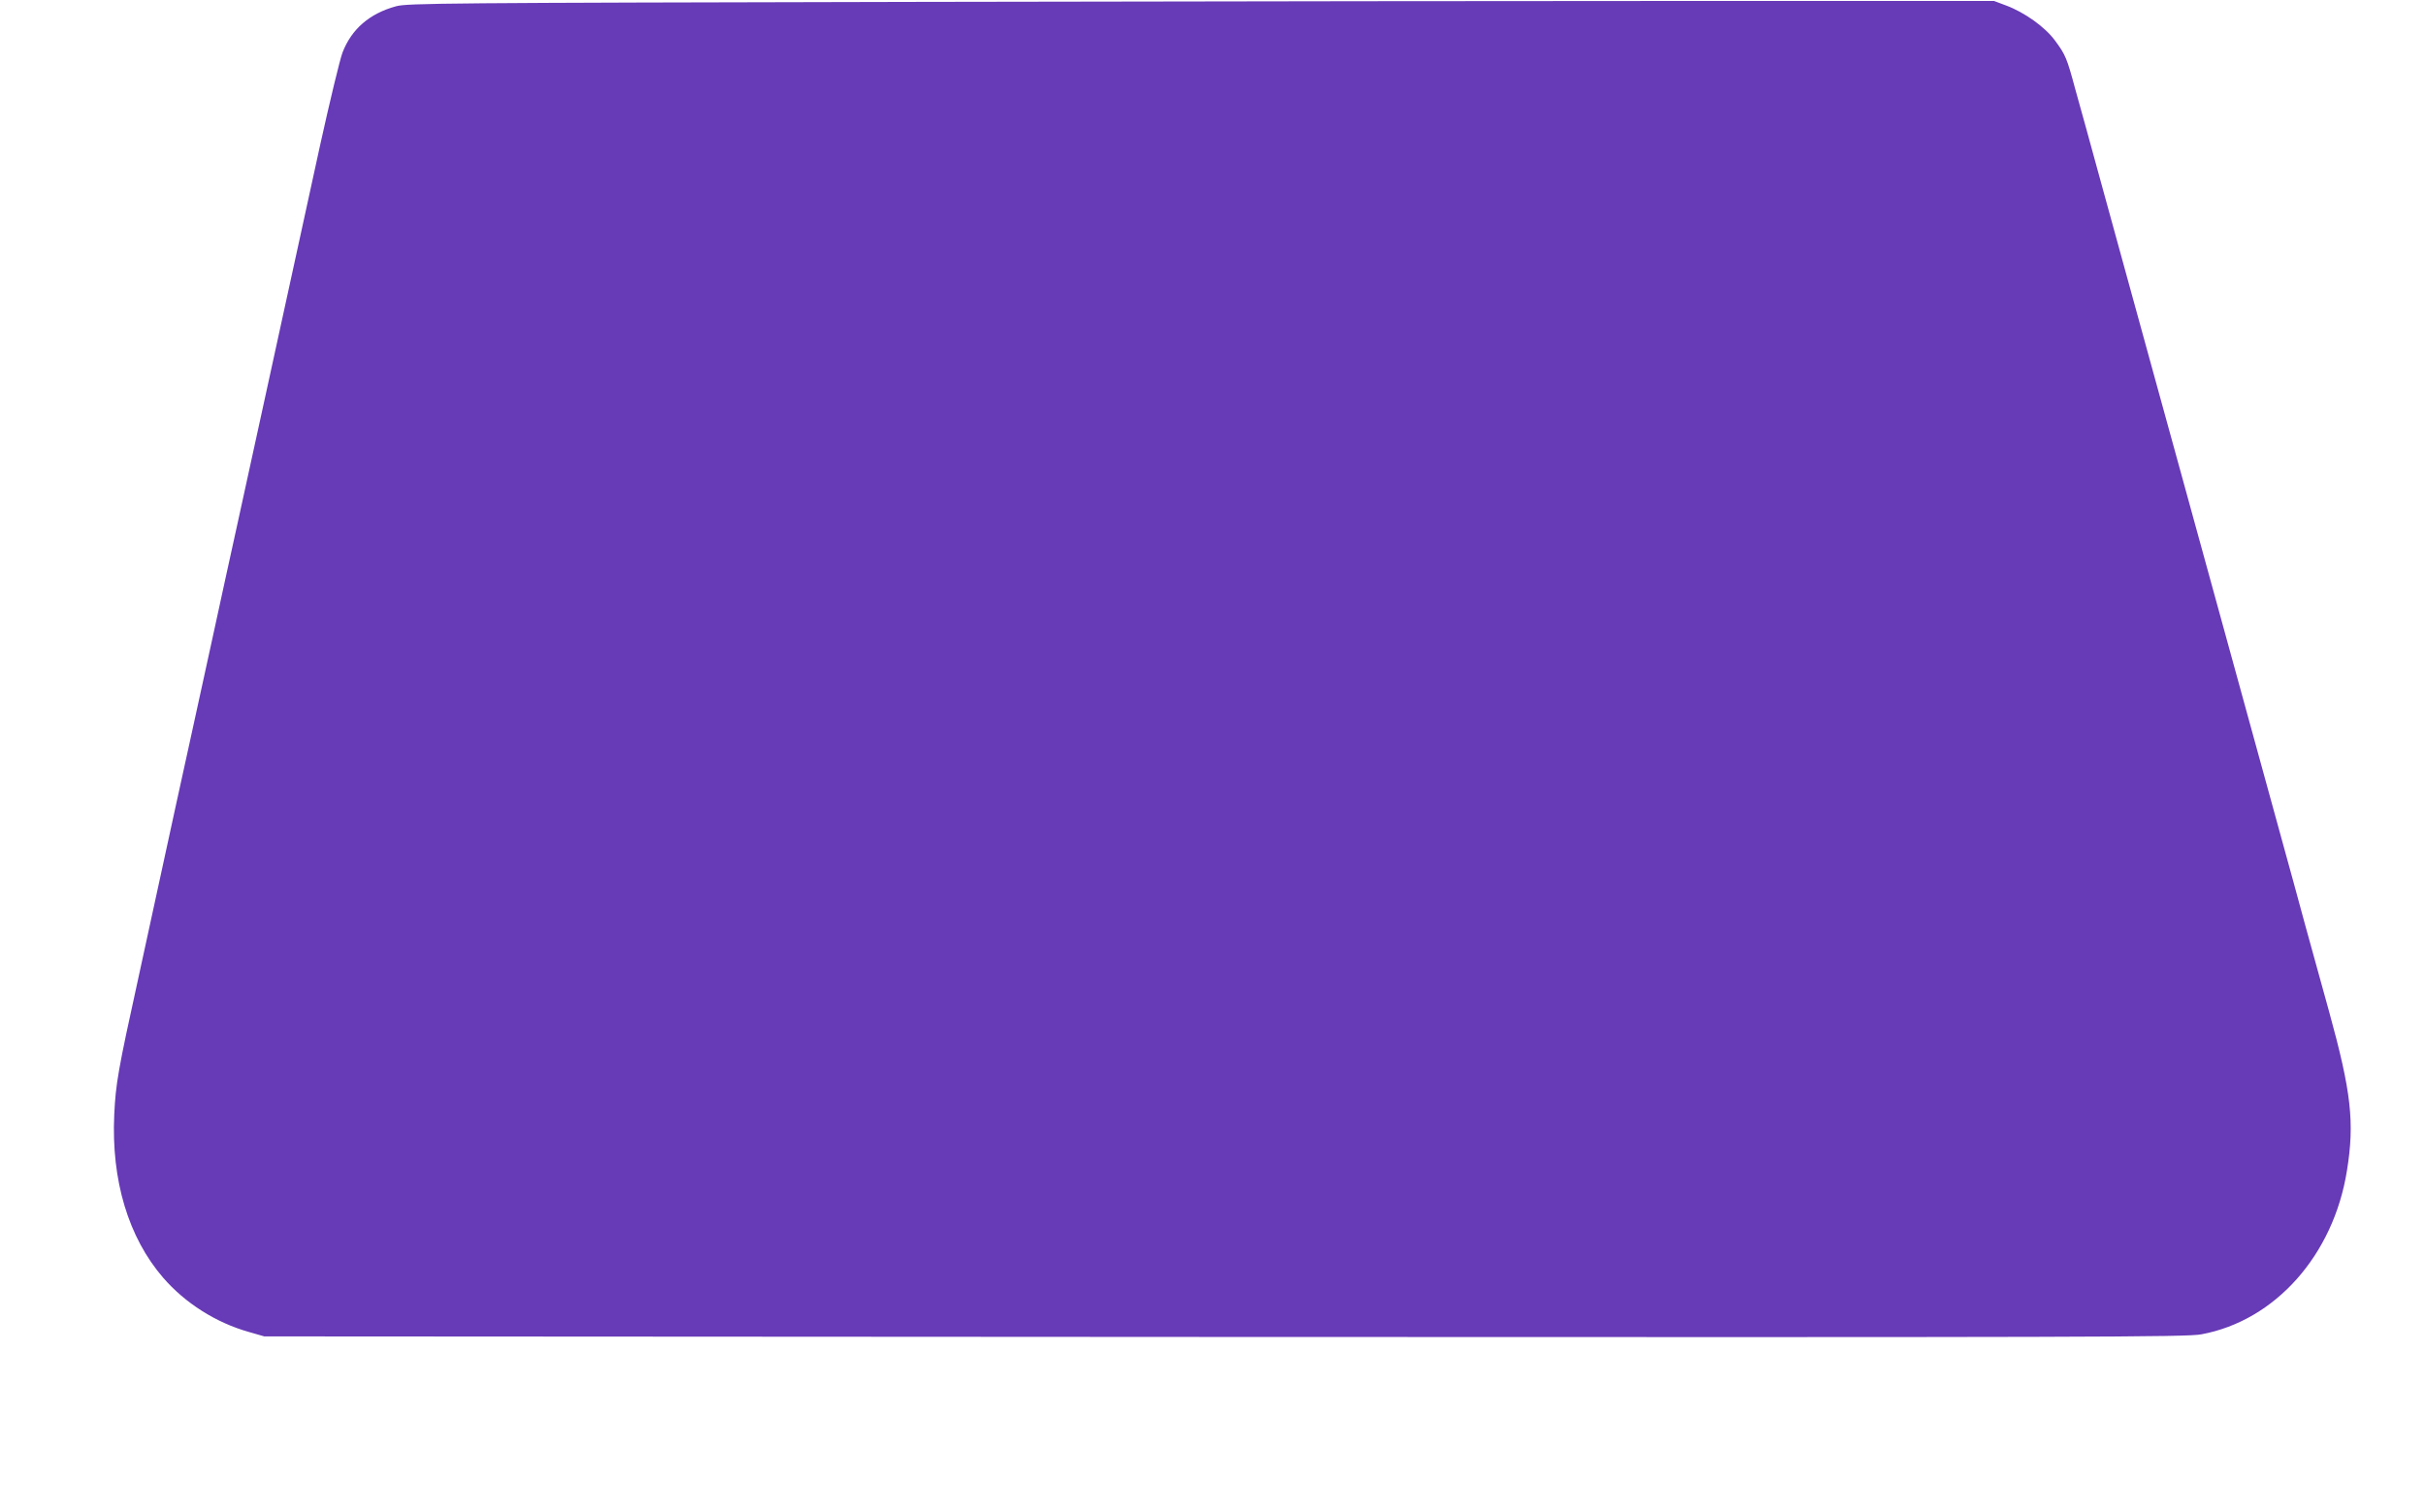 <?xml version="1.0" standalone="no"?>
<!DOCTYPE svg PUBLIC "-//W3C//DTD SVG 20010904//EN"
 "http://www.w3.org/TR/2001/REC-SVG-20010904/DTD/svg10.dtd">
<svg version="1.0" xmlns="http://www.w3.org/2000/svg"
 width="1280pt" height="798pt" viewBox="0 0 1280 798"
 preserveAspectRatio="xMidYMid meet">
<g transform="translate(0,798) scale(0.1,-0.1)"
fill="#673ab7" stroke="none">
<path d="M4865 7970 c-2538 -5 -2714 -7 -2774 -23 -140 -38 -235 -120 -283
-244 -14 -37 -67 -257 -118 -488 -153 -701 -249 -1139 -300 -1375 -27 -124
-85 -391 -130 -595 -45 -203 -103 -471 -130 -595 -27 -124 -85 -391 -130 -595
-45 -203 -103 -471 -130 -595 -27 -124 -89 -409 -138 -635 -110 -500 -121
-565 -129 -730 -16 -347 75 -648 258 -860 116 -134 279 -238 454 -287 l80 -23
5070 -3 c4595 -2 5078 -1 5155 14 389 72 697 418 768 864 41 253 23 415 -94
839 -25 91 -82 297 -126 456 -43 160 -92 337 -108 395 -16 58 -65 238 -110
400 -45 162 -94 342 -110 400 -16 58 -65 238 -110 400 -45 162 -94 342 -110
400 -16 58 -65 238 -110 400 -45 162 -130 473 -190 690 -60 217 -159 577 -220
800 -61 223 -127 463 -147 533 -43 160 -51 179 -106 253 -52 71 -161 149 -258
185 l-64 24 -1475 0 c-811 0 -2694 -2 -4185 -5z"/>
</g>
</svg>
